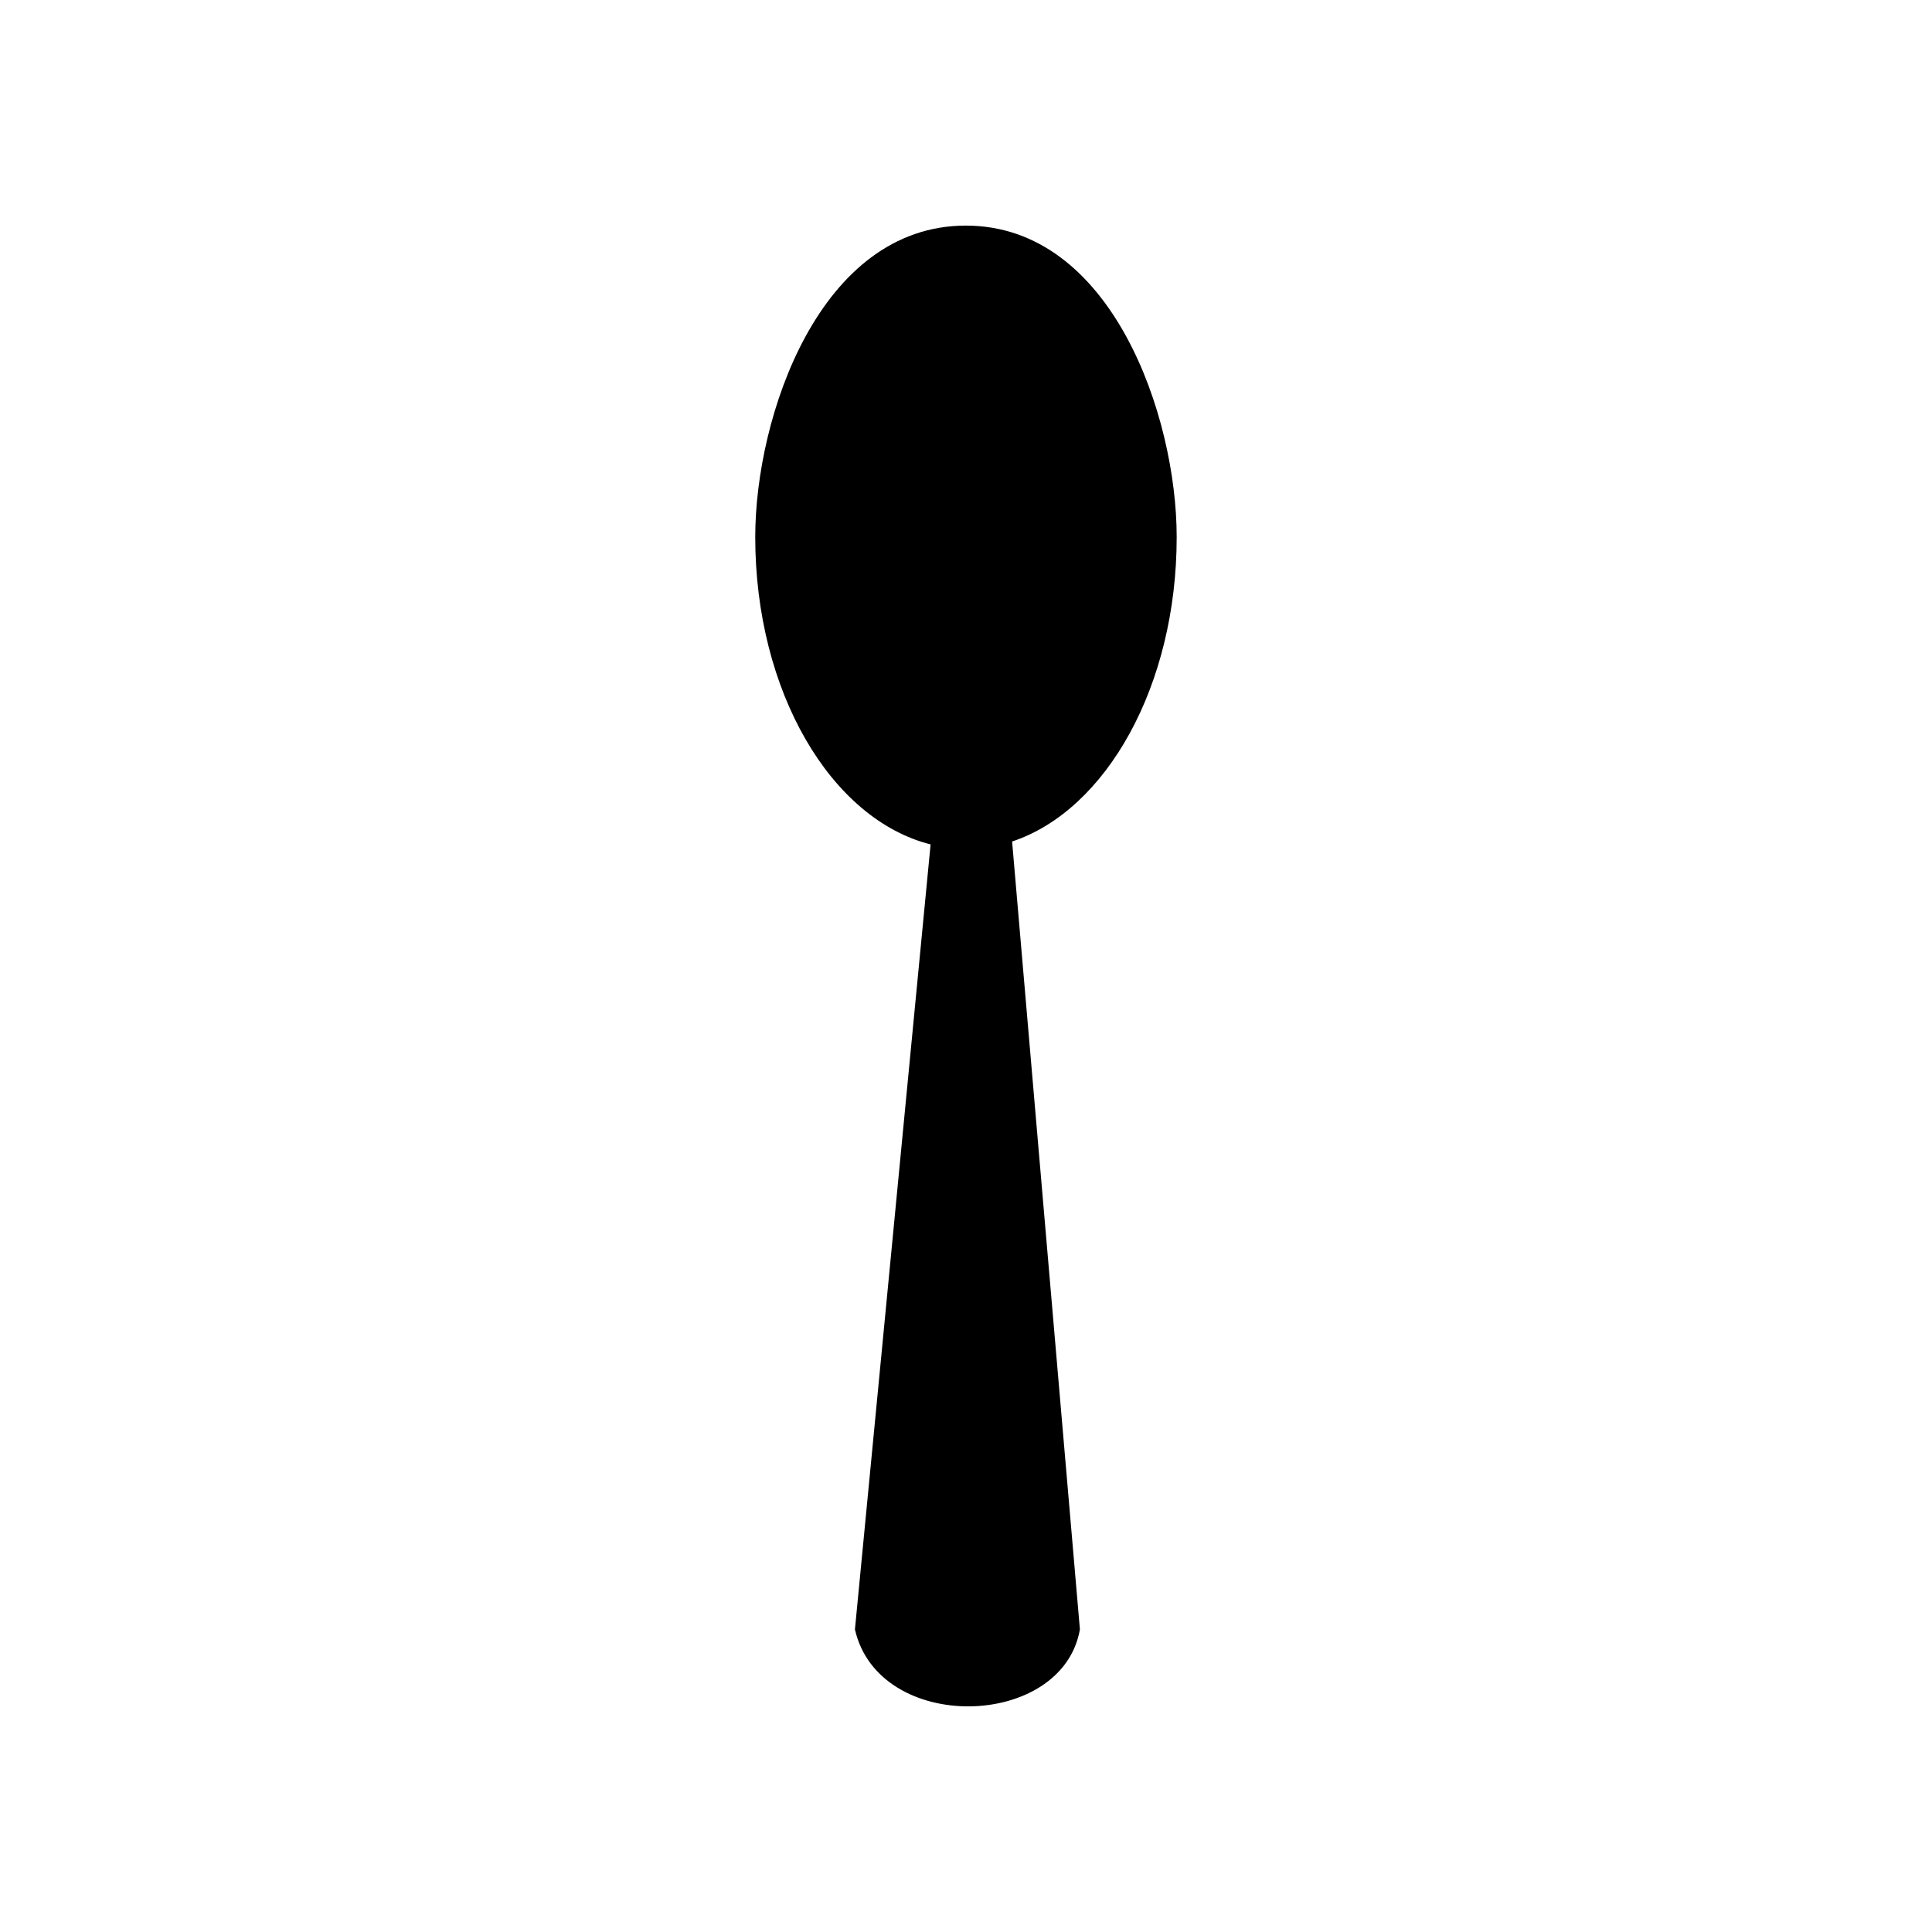 <?xml version="1.0" encoding="UTF-8"?>
<!-- Uploaded to: ICON Repo, www.iconrepo.com, Generator: ICON Repo Mixer Tools -->
<svg fill="#000000" width="800px" height="800px" version="1.1" viewBox="144 144 512 512" xmlns="http://www.w3.org/2000/svg">
 <path d="m390.62 367.78c-26.418-6.664-46.473-40.52-46.473-81.461 0-31.953 17.078-82.531 55.812-82.531 38.676 0 55.875 50.52 55.875 82.531 0 39.449-18.684 72.414-43.617 80.688l17.969 208.8c-4.641 26.598-53.312 27.789-59.621 0l20.051-208.02z" fill-rule="evenodd"/>
</svg>